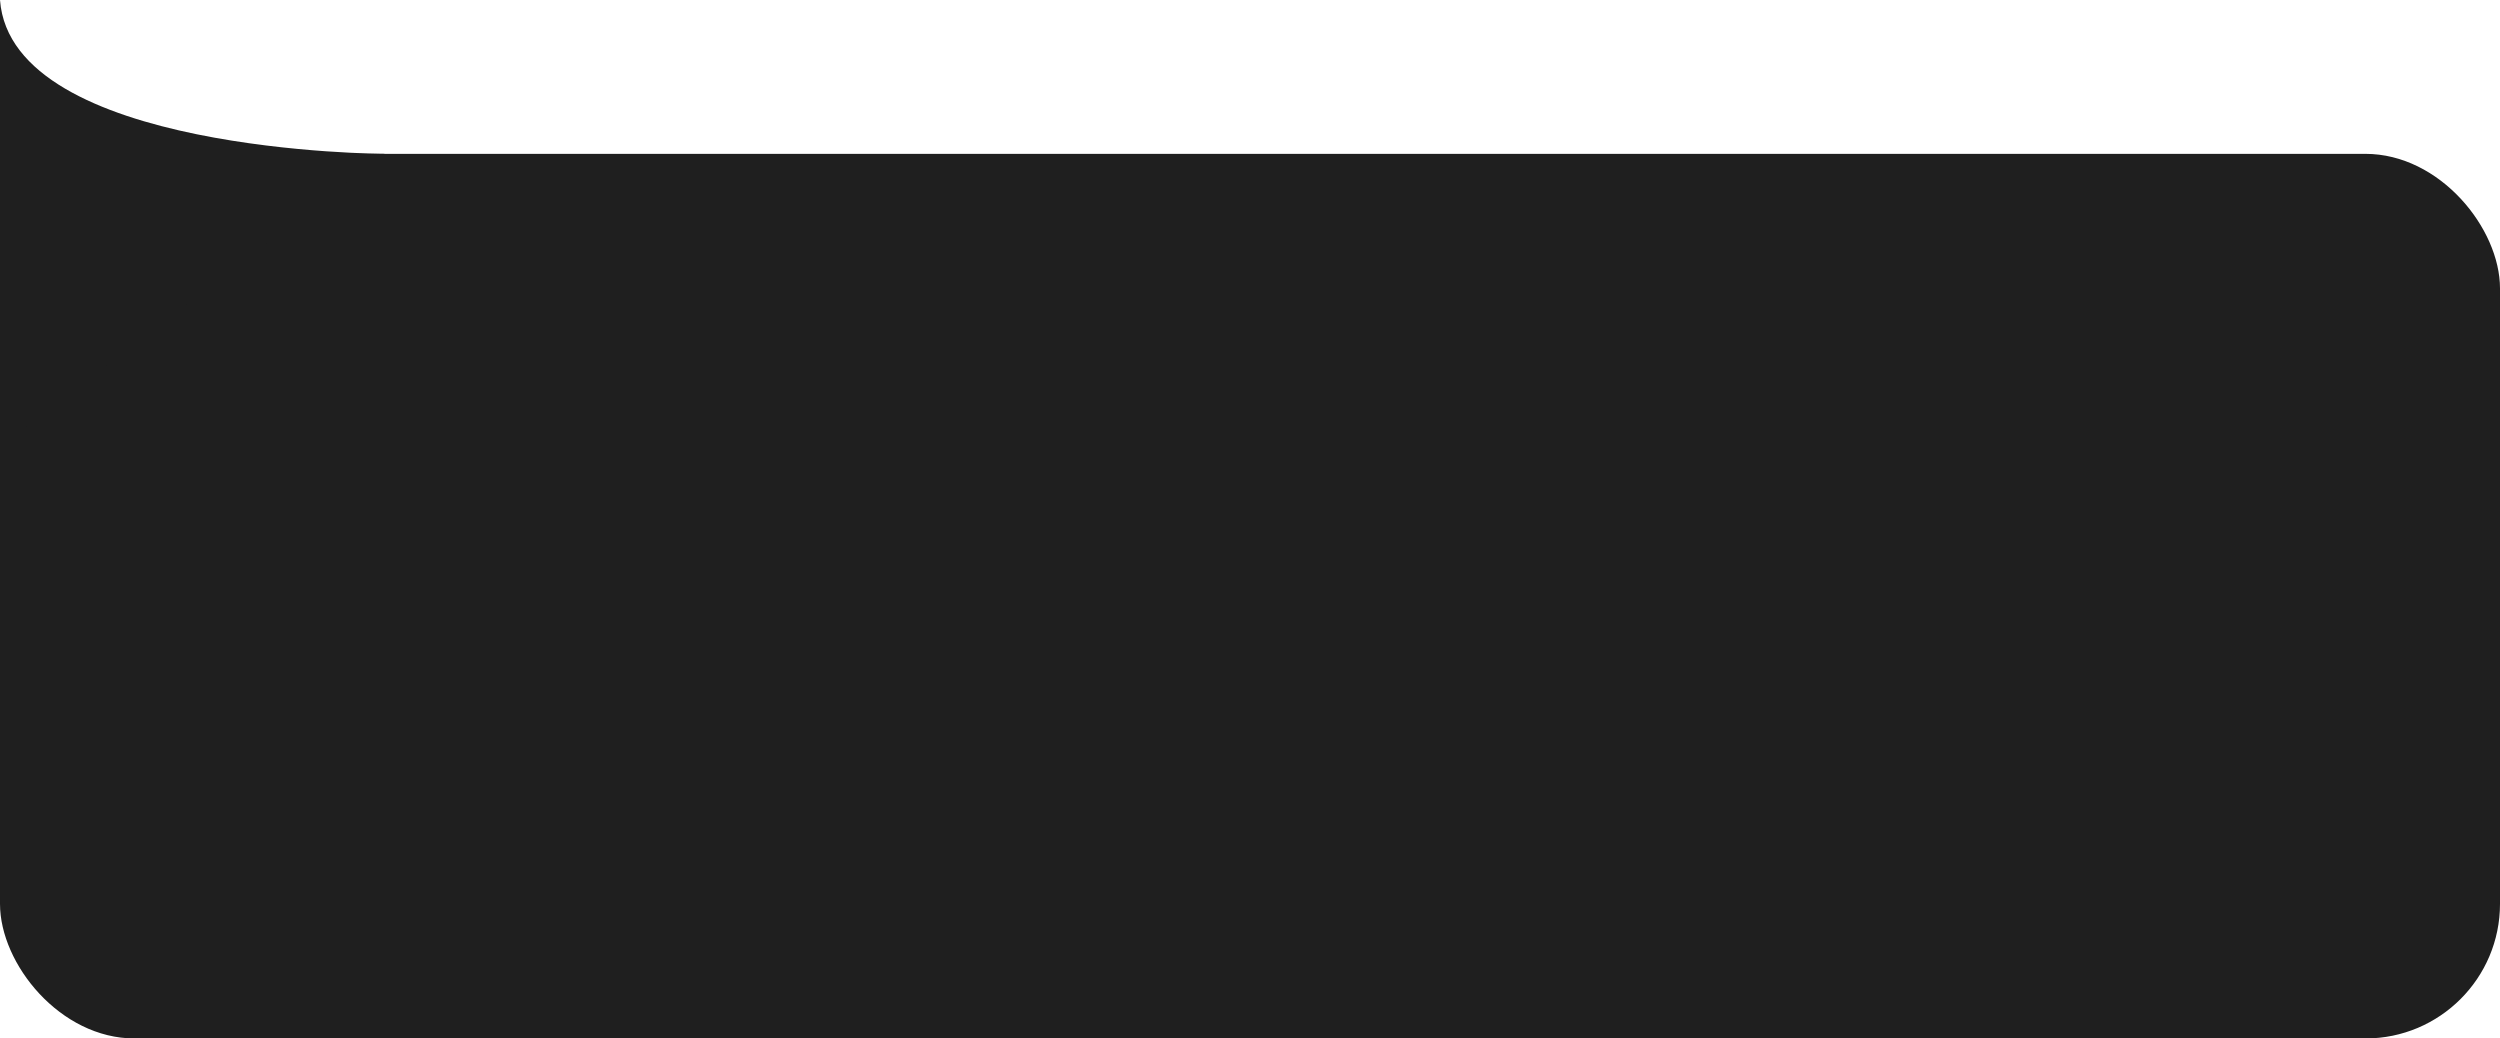 <?xml version="1.0" encoding="UTF-8"?> <svg xmlns="http://www.w3.org/2000/svg" width="260" height="108" viewBox="0 0 260 108" fill="none"><rect y="16" width="260" height="92" rx="14" fill="#1F1F1F"></rect><path d="M0 46.5V0C1.192 15.899 40.005 15.999 40.005 16L40 16L0 46.5Z" fill="#1F1F1F"></path></svg> 